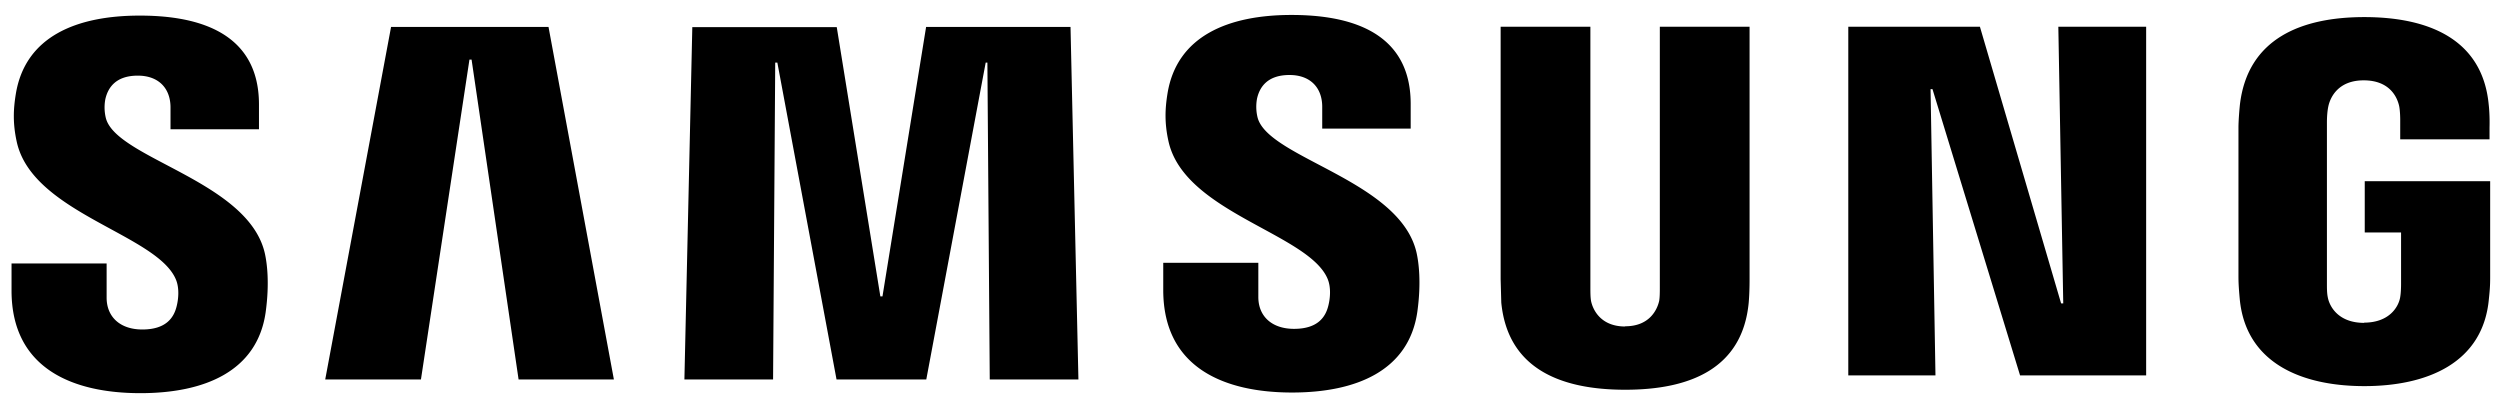 <svg width="117" height="19" viewBox="0 0 117 19" fill="none" xmlns="http://www.w3.org/2000/svg"><g clip-path="url(#clip0_1_42)" fill="#000"><path d="M8.24 13.1c.16.4.11.9.03 1.22-.13.55-.5 1.1-1.61 1.1-1.04 0-1.67-.59-1.67-1.49v-1.6H.54v1.27c0 3.68 2.91 4.8 6.03 4.8 3 0 5.46-1.02 5.86-3.77.2-1.43.05-2.36-.02-2.7-.7-3.46-7-4.5-7.46-6.42a2.1 2.1 0 01-.02-.87c.12-.53.48-1.1 1.52-1.1.97 0 1.53.59 1.53 1.49v1.02h4.14V4.89c0-3.6-3.24-4.16-5.58-4.16-2.95 0-5.36.97-5.8 3.67-.12.73-.14 1.39.04 2.22.72 3.37 6.6 4.34 7.46 6.48zM18.3 1.27l-3.08 16.49h4.48l2.27-14.97h.1l2.2 14.97h4.46l-3.06-16.5h-7.38zm25.04 0l-2.04 12.6h-.1l-2.04-12.6H32.4l-.37 16.49h4.15l.1-14.83h.1l2.77 14.83h4.2l2.78-14.83h.08l.11 14.83h4.15l-.37-16.5h-6.76zM62.14 13.07c.16.4.11.9.03 1.22-.13.55-.5 1.1-1.61 1.1-1.04 0-1.67-.59-1.67-1.49v-1.6h-4.45v1.27c0 3.68 2.91 4.8 6.03 4.8 3 0 5.46-1.02 5.86-3.77.2-1.43.05-2.36-.02-2.7-.7-3.46-7-4.49-7.46-6.42a2.1 2.1 0 01-.02-.87c.12-.53.48-1.1 1.52-1.1.97 0 1.53.59 1.53 1.49v1.02h4.14V4.86c0-3.6-3.24-4.16-5.58-4.16-2.95 0-5.36.98-5.8 3.67-.12.73-.14 1.4.04 2.22.72 3.37 6.6 4.34 7.46 6.48zM76.06 15.27c1.15 0 1.5-.79 1.59-1.19.03-.18.03-.42.03-.63V1.25h4.2v11.82c0 .37-.01.73-.04 1.09-.29 3.08-2.73 4.08-5.78 4.08-3.05 0-5.5-1-5.8-4.08l-.03-1.09V1.25h4.2v12.2c0 .21 0 .45.03.63.08.4.44 1.2 1.6 1.2zM96.33 1.25l.23 12.95h-.1l-3.8-12.95H86.5v16.32h4.08l-.23-13.4h.09l4.1 13.4h5.9V1.25h-4.11zm14.3 13.85c1.2 0 1.63-.75 1.7-1.2.03-.18.04-.41.04-.62v-2.4h-1.7v-2.4h5.87v4.42c0 .31 0 .54-.06 1.09-.27 3-2.89 4.08-5.83 4.08s-5.55-1.08-5.83-4.08c-.05-.55-.06-.78-.06-1.09V5.97c0-.3.04-.82.07-1.09.37-3.08 2.88-4.08 5.82-4.08 2.94 0 5.52.99 5.82 4.08.06.52.04 1.08.04 1.08v.56h-4.18v-.93s0-.39-.05-.63c-.08-.36-.4-1.2-1.66-1.2-1.2 0-1.56.8-1.65 1.2-.05.22-.07.51-.07.78v7.54c0 .2 0 .44.04.63.08.44.5 1.2 1.7 1.2z"/></g><defs><clipPath id="clip0_1_42"><path fill="#fff" transform="translate(.54 .55)" d="M0 0h116v18H0z"/></clipPath></defs></svg>